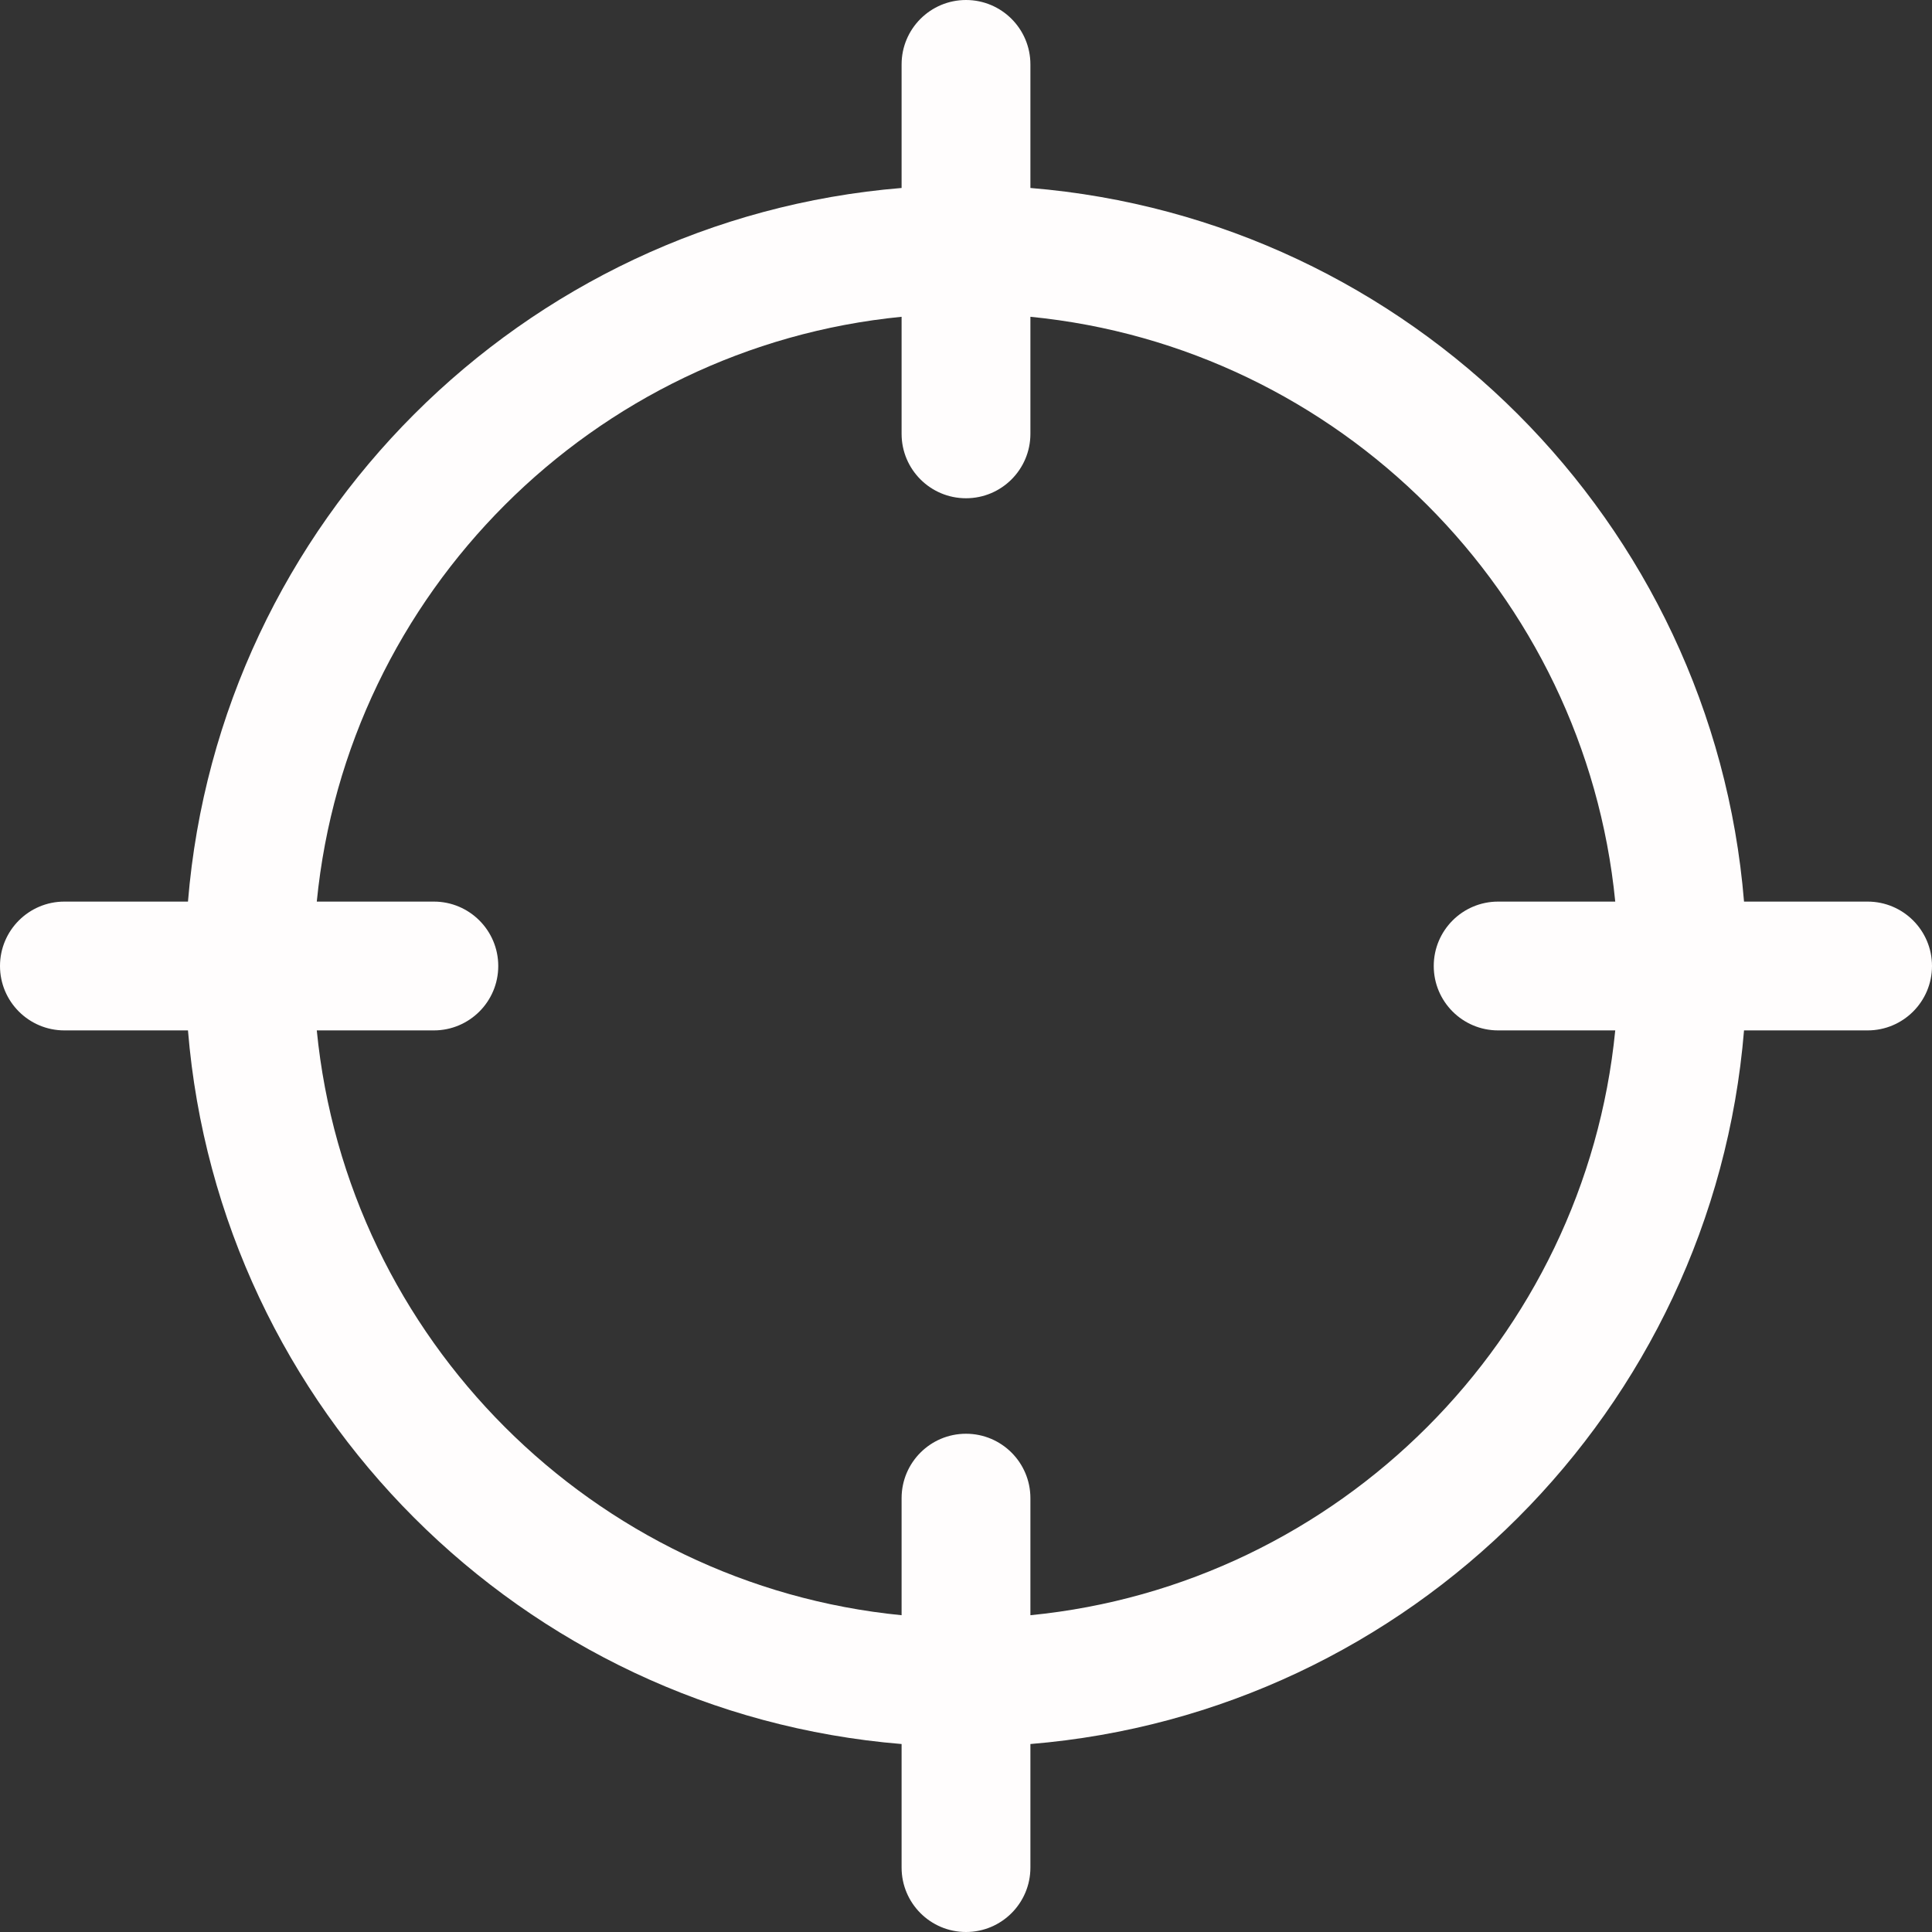 <svg width="432" height="432" viewBox="0 0 432 432" fill="none" xmlns="http://www.w3.org/2000/svg">
<rect x="0" y="0" width="432" height="432" fill="#333333" stroke="none"/>
<path d="M417.599 201.599H389.969C383 116.76 315.24 49.005 230.401 42.031V14.401C230.401 6.448 223.953 0 216 0C208.047 0 201.599 6.448 201.599 14.401V42.031C116.76 49.005 49.005 116.76 42.031 201.599H14.401C6.448 201.599 0 208.047 0 216C0 223.953 6.448 230.401 14.401 230.401H42.031C49.005 315.24 116.76 382.995 201.599 389.969V417.599C201.599 425.552 208.047 432 216 432C223.953 432 230.401 425.552 230.401 417.599V389.969C315.24 382.995 383 315.24 389.969 230.401H417.599C425.552 230.401 432 223.953 432 216C432 208.047 425.552 201.599 417.599 201.599ZM230.401 361.167V334.99C230.401 327.036 223.953 320.589 216 320.589C208.047 320.589 201.599 327.036 201.599 334.99V361.167C132.625 354.38 77.62 299.375 70.833 230.401H97.01C104.964 230.401 111.411 223.953 111.411 216C111.411 208.047 104.964 201.599 97.01 201.599H70.833C77.62 132.625 132.625 77.62 201.599 70.833V97.01C201.599 104.964 208.047 111.411 216 111.411C223.953 111.411 230.401 104.964 230.401 97.01V70.833C299.375 77.62 354.38 132.625 361.172 201.599H334.99C327.036 201.599 320.589 208.047 320.589 216C320.589 223.953 327.036 230.401 334.99 230.401H361.172C354.38 299.375 299.375 354.38 230.401 361.167Z" fill="#FFFDFD"/>
</svg>

